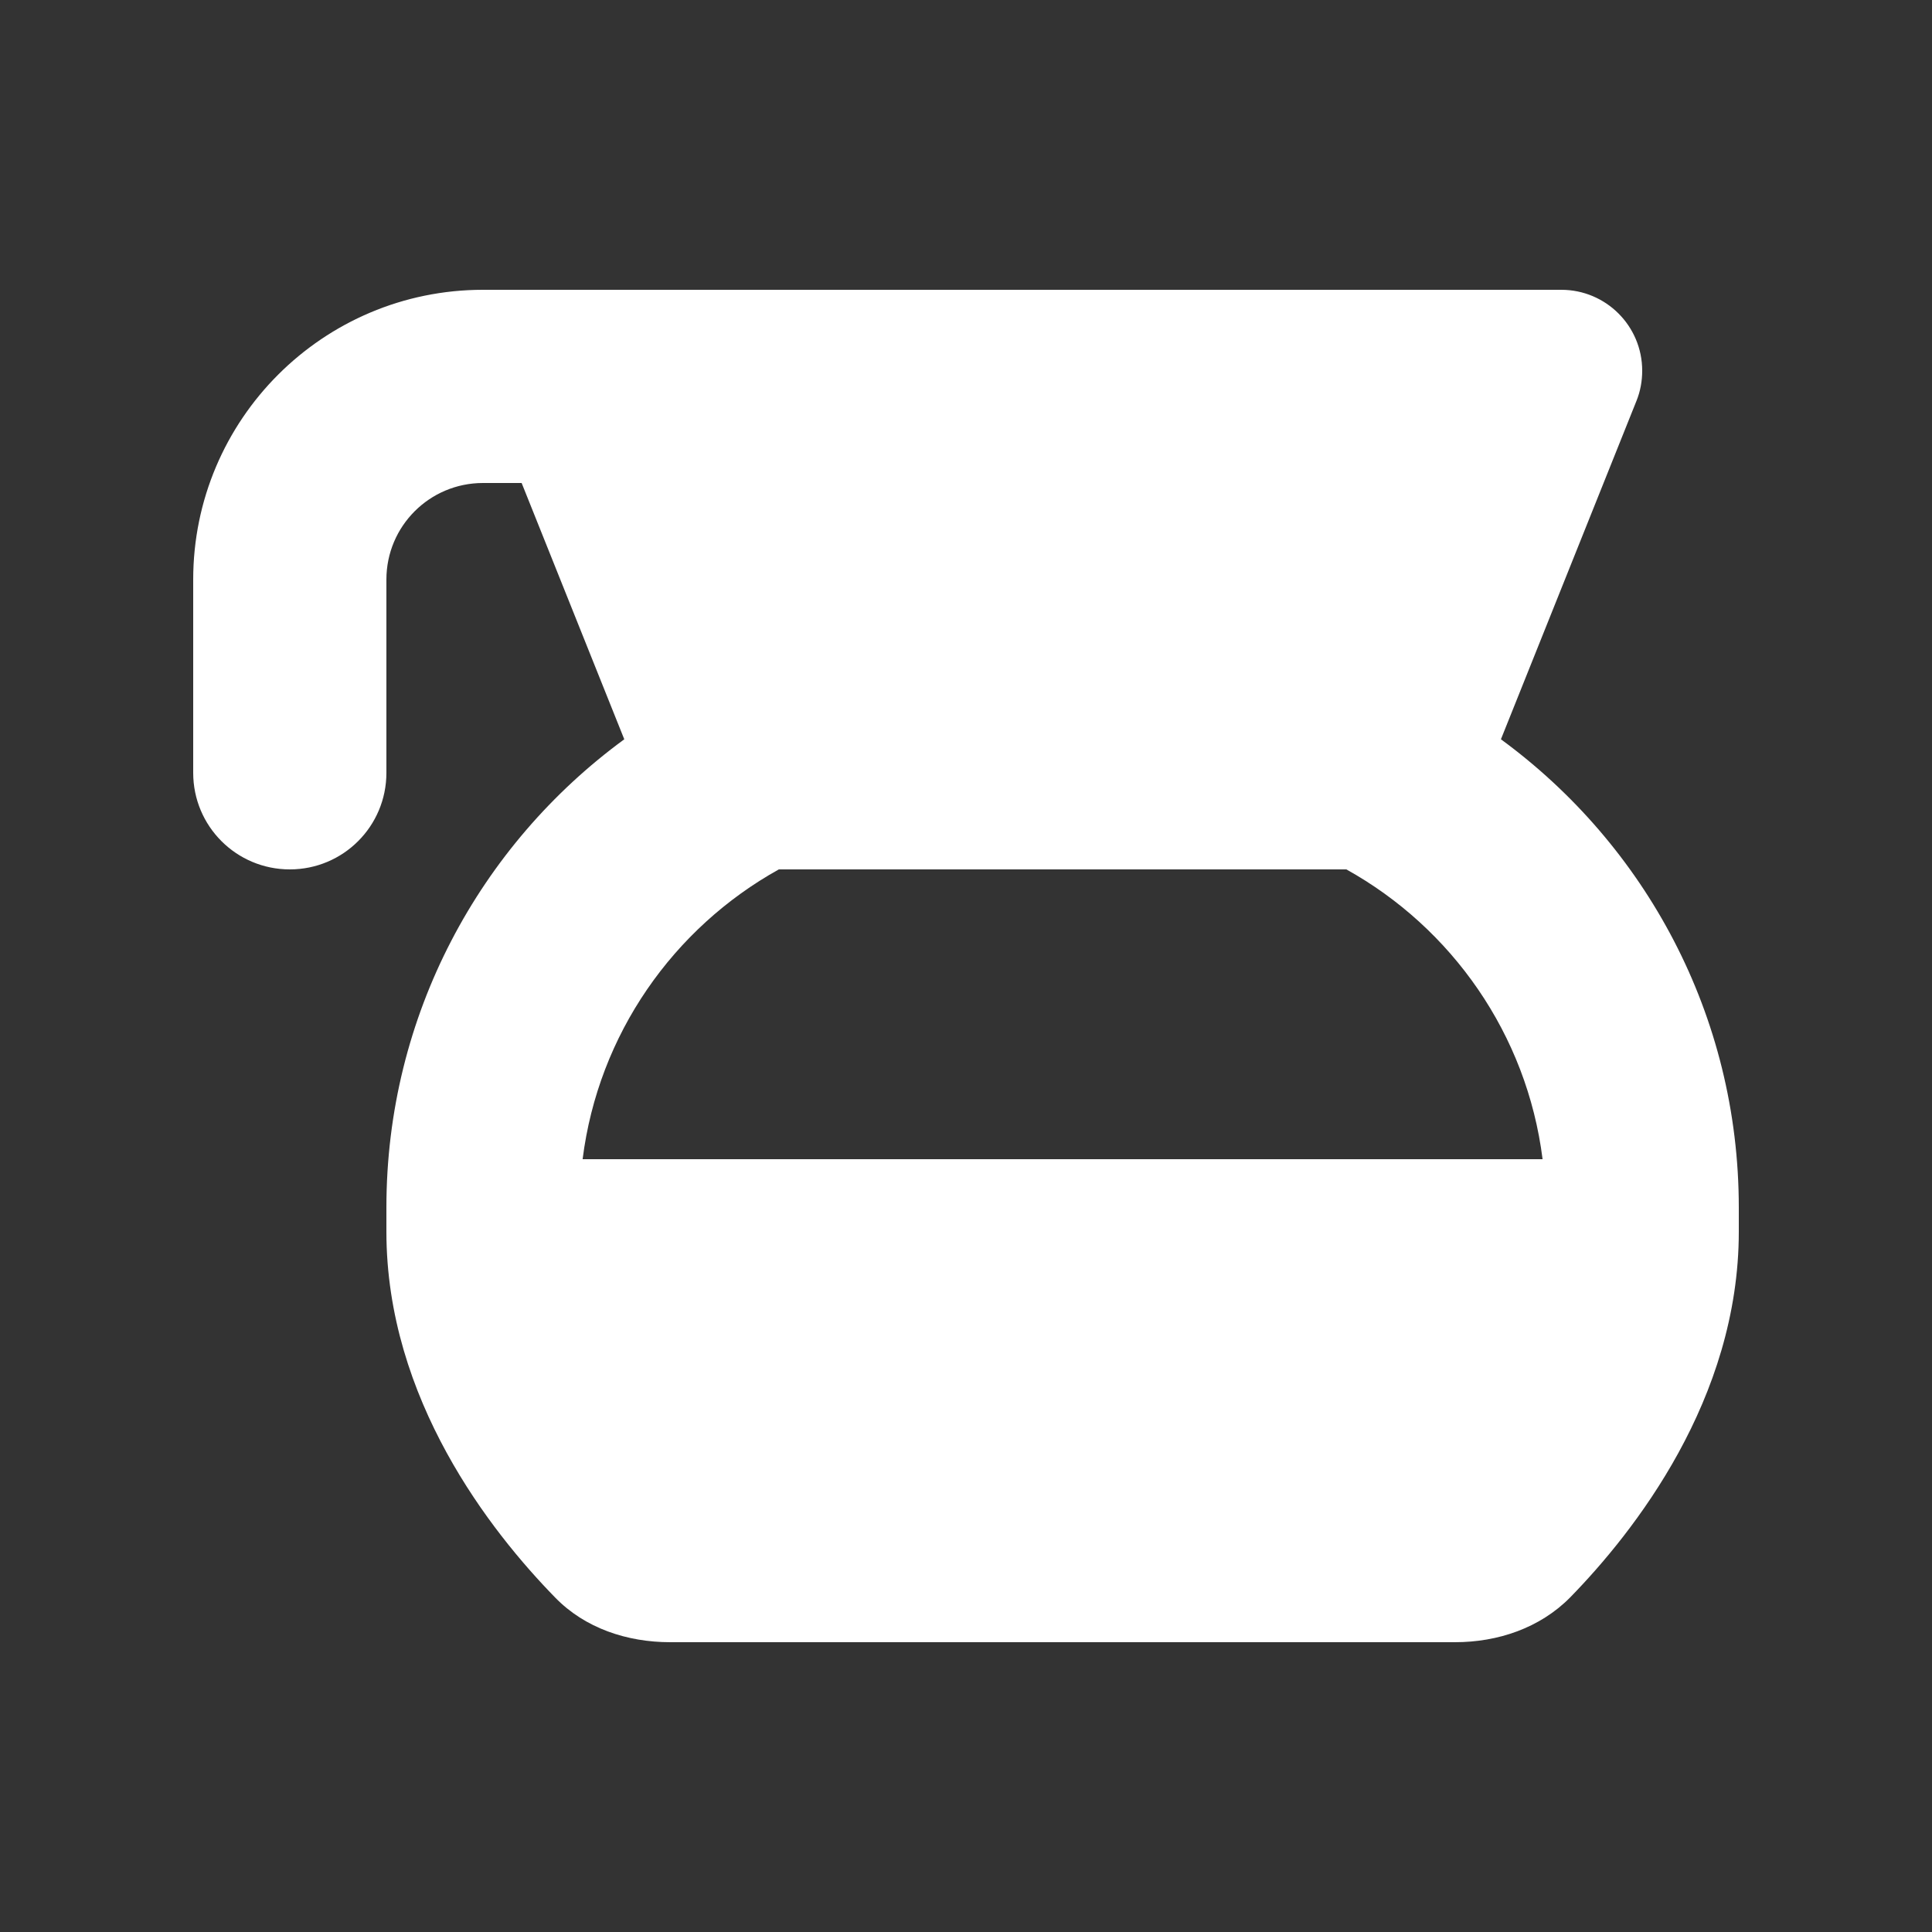 <?xml version="1.0" encoding="utf-8"?>
<svg xmlns="http://www.w3.org/2000/svg" viewBox="0 0 640 640">
  <rect x="0" y="0" width="640" height="640" fill="#333333" stroke="none"/>
  <path d="M128 192C128 174.3 142.3 160 160 160L172.8 160L206.8 244.9C159 279.9 128 336.3 128 400L128 408C128 463.5 162.6 507.4 183.9 529.2C193.8 539.4 207.8 544 222 544L482 544C496.2 544 510.1 539.3 520.1 529.2C541.3 507.5 576 463.5 576 408L576 400C576 336.3 545 279.9 497.2 244.9L542.1 132.8C543.4 129.6 544 126.2 544 122.8C544 108 532 96 517.2 96L160 96C107 96 64 139 64 192L64 256C64 273.7 78.3 288 96 288C113.7 288 128 273.7 128 256L128 192zM193 384C198.2 342.6 223.1 307.4 258 288L446 288C480.9 307.4 505.8 342.6 511 384L193 384z" style="fill: rgb(255, 255, 255);"/>
</svg>